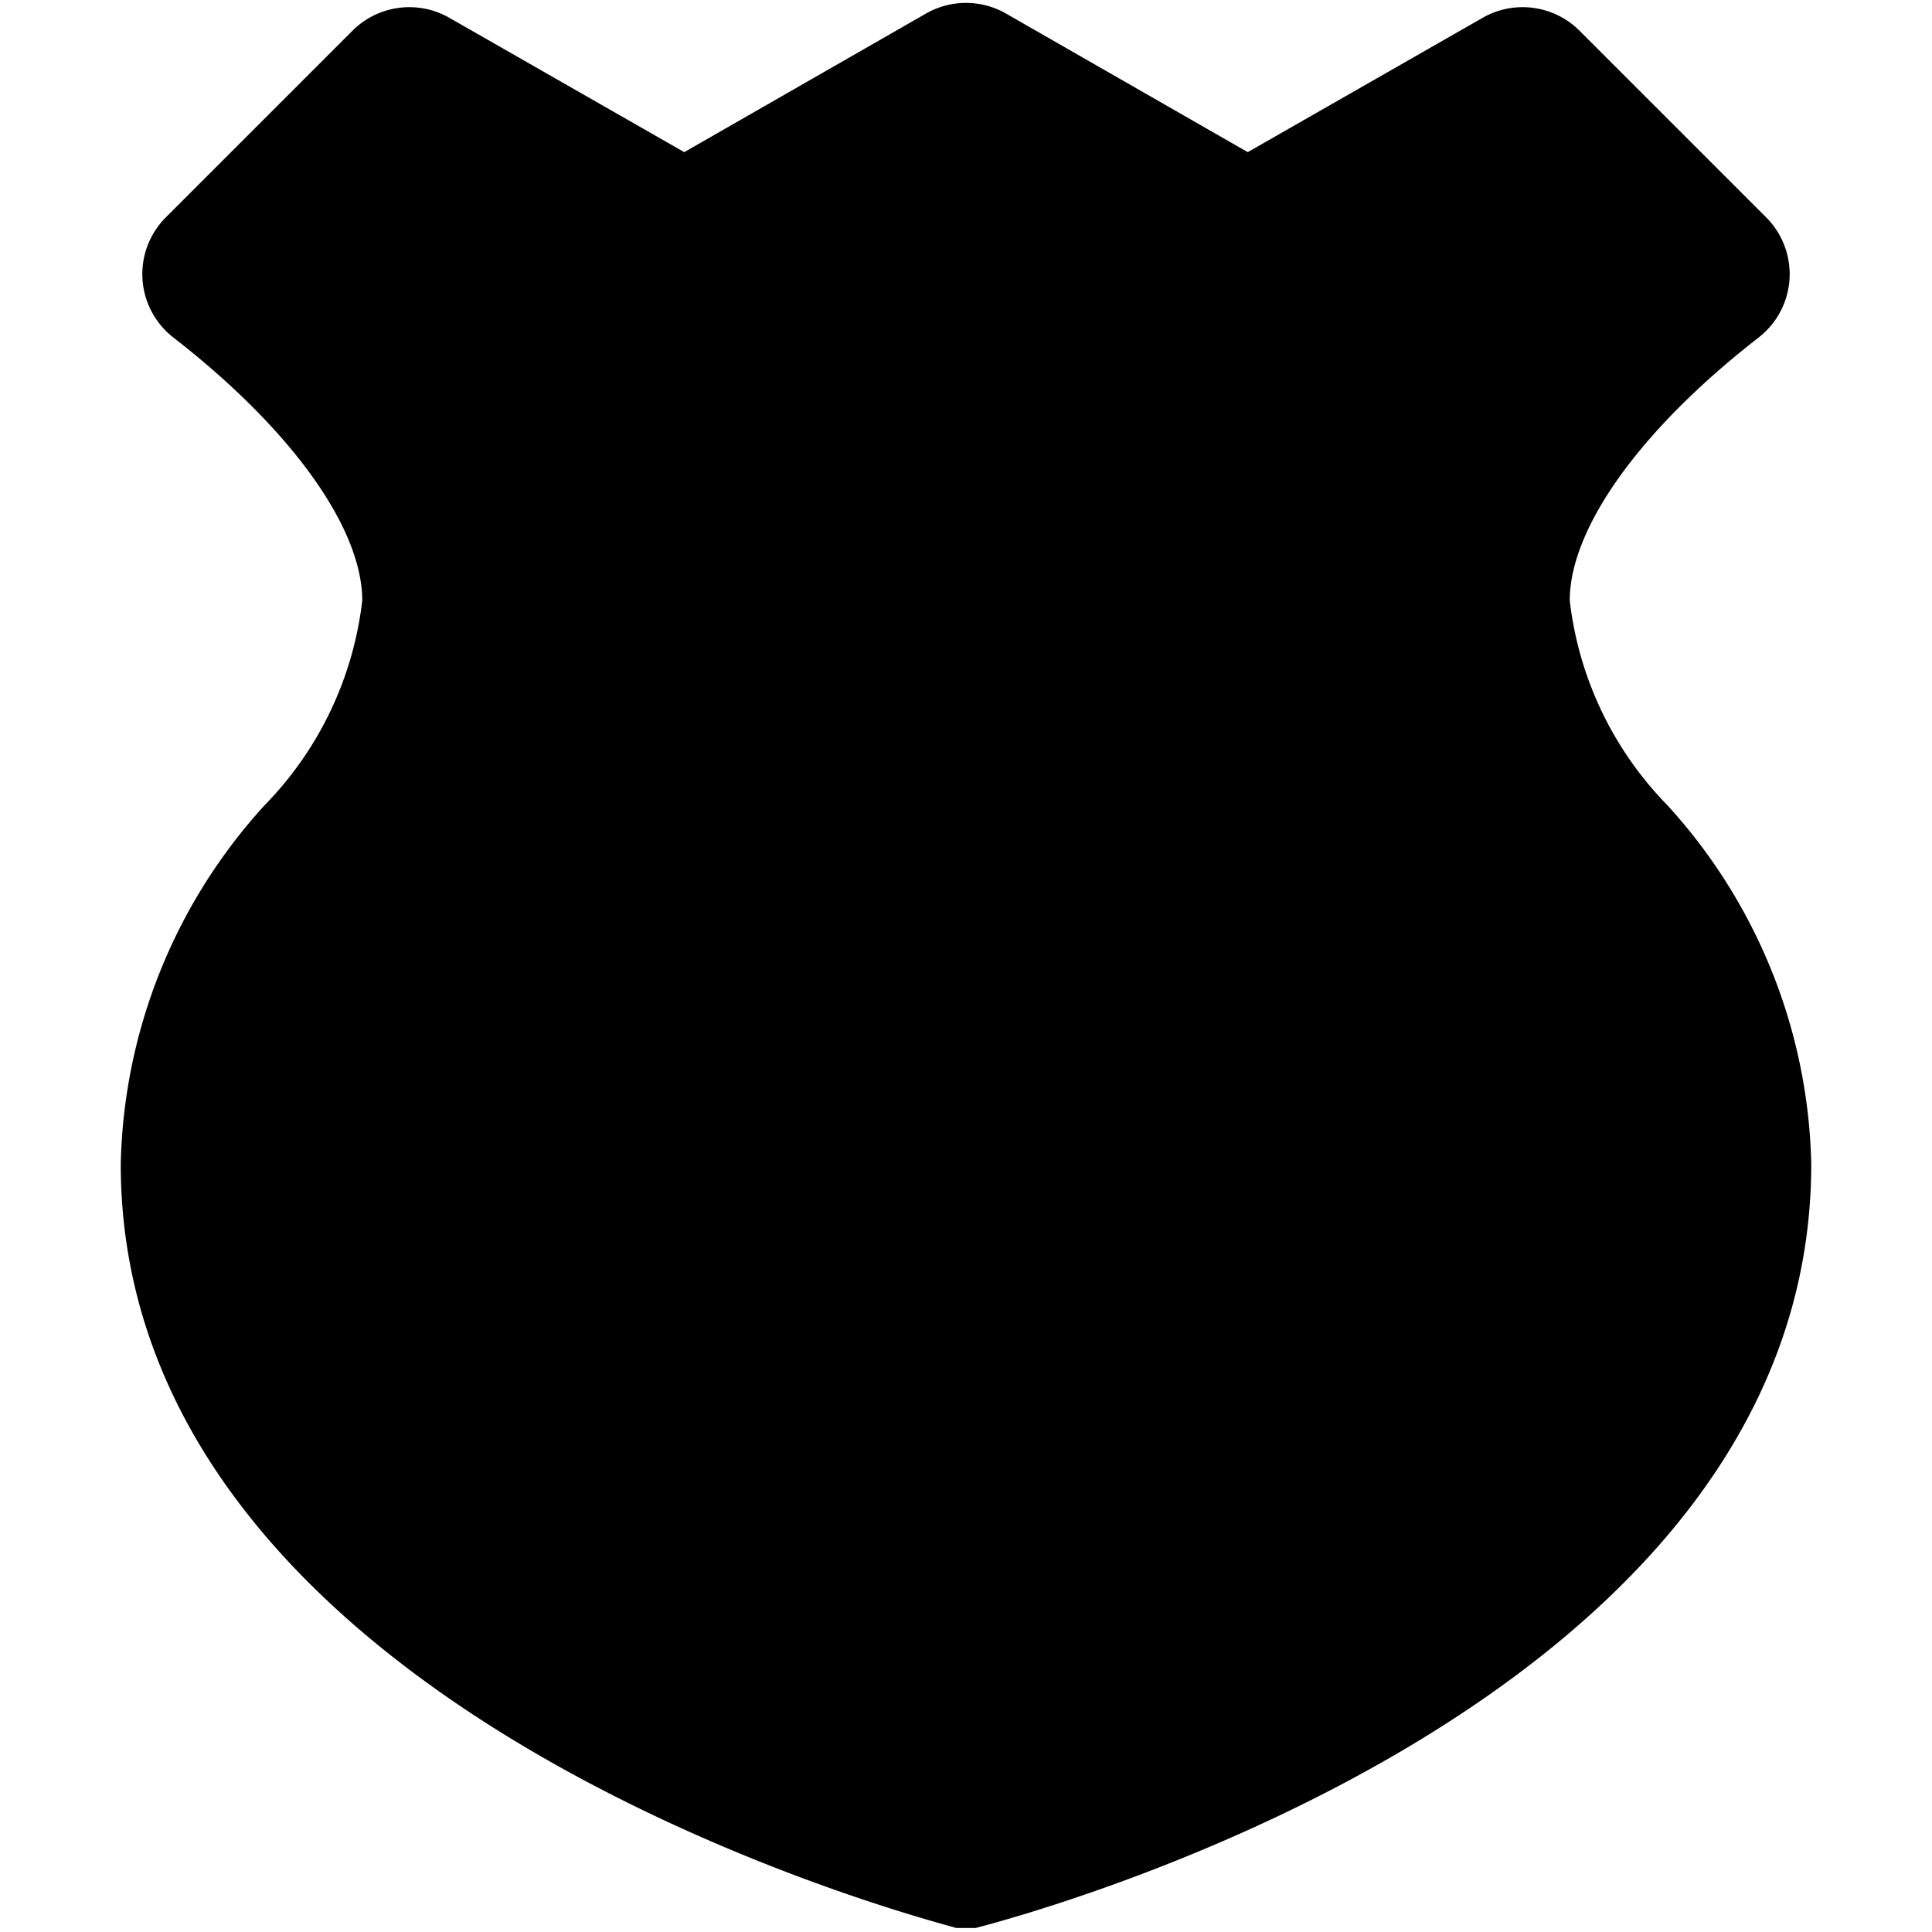 <svg xmlns="http://www.w3.org/2000/svg" viewBox="0 0 24 24" id="Sign-Badge-Badge-1--Streamline-Ultimate"><desc>Sign Badge Badge 1 Streamline Icon: https://streamlinehq.com</desc><path d="M19.5 7.46c0 -0.9 0.88 -2.13 2.35 -3.27a1 1 0 0 0 0.38 -0.72 1 1 0 0 0 -0.29 -0.77L19.62 0.38a1 1 0 0 0 -1.2 -0.16L15.5 1.89l-3 -1.72a1 1 0 0 0 -1 0l-3 1.72L5.58 0.22a1 1 0 0 0 -1.2 0.16L2.06 2.7a1 1 0 0 0 -0.29 0.77 1 1 0 0 0 0.38 0.72C3.62 5.33 4.5 6.56 4.5 7.46A4.35 4.35 0 0 1 3.29 10a6.82 6.82 0 0 0 -1.79 4.46c0 6.81 10 9.38 10.38 9.49h0.24c0.42 -0.11 10.38 -2.68 10.38 -9.49A6.82 6.82 0 0 0 20.71 10a4.35 4.35 0 0 1 -1.21 -2.54Z" fill="#000000" stroke-width="1"></path></svg>